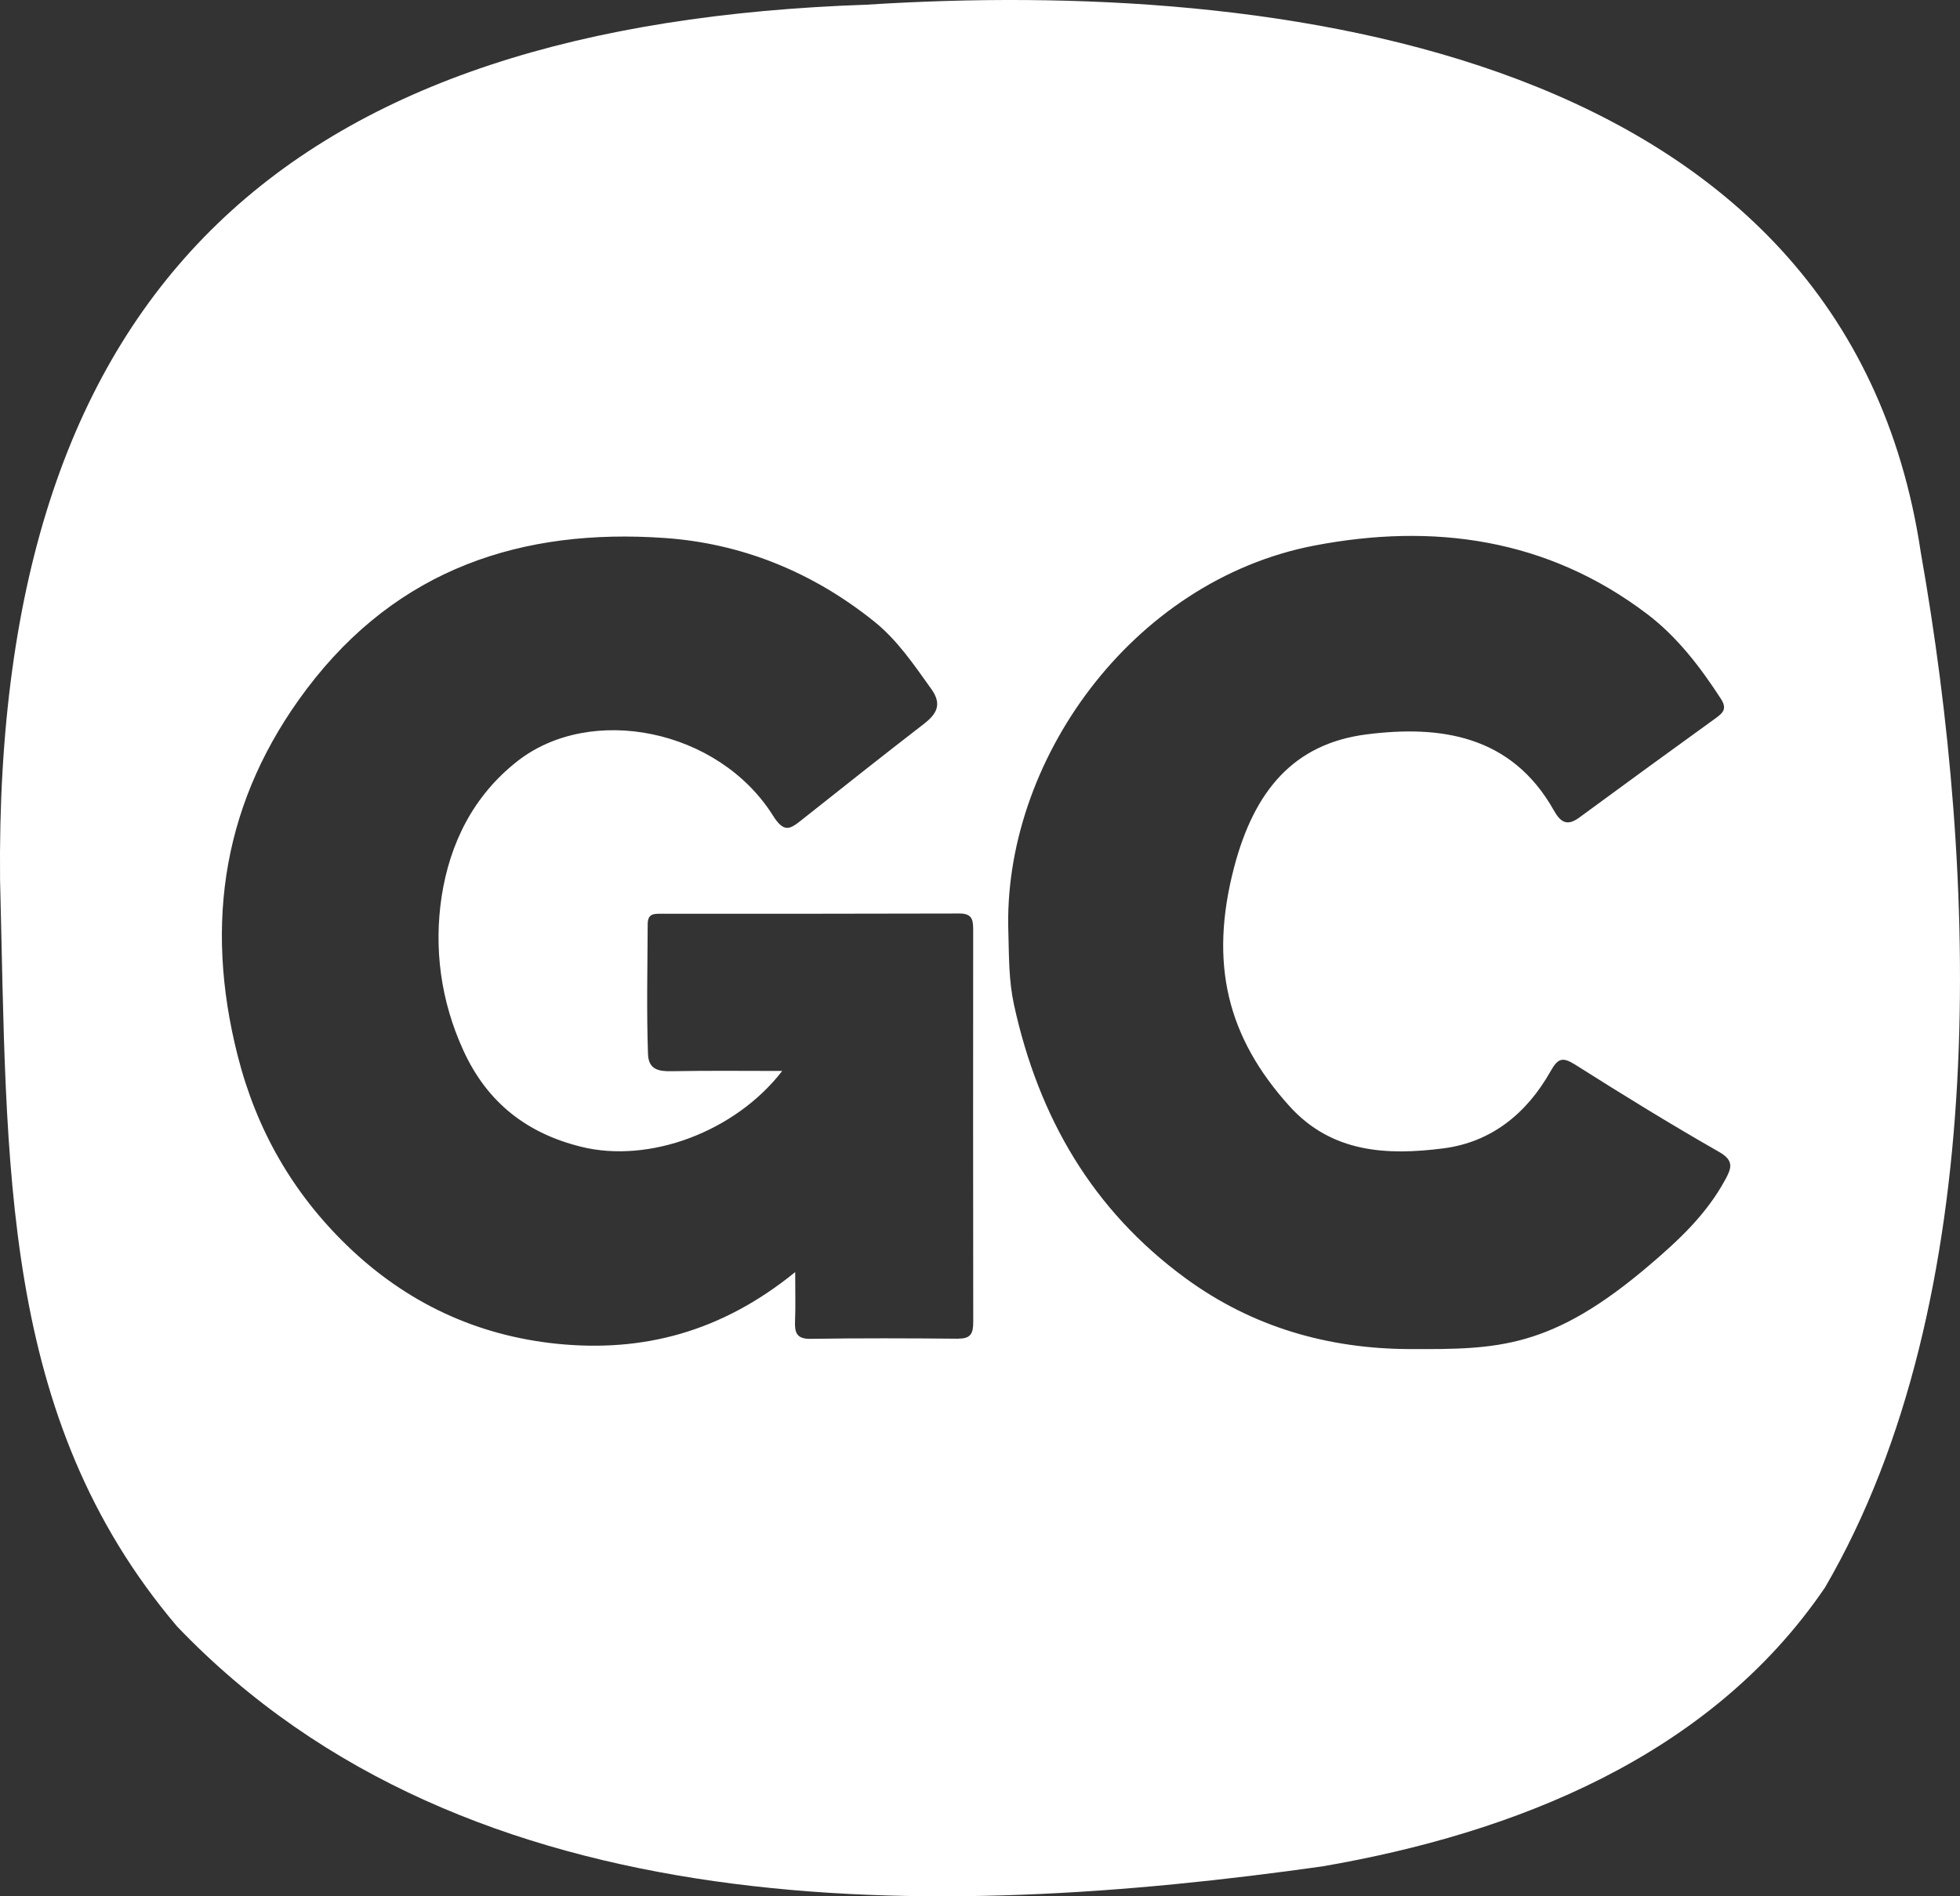 <?xml version="1.0" encoding="UTF-8"?> <svg xmlns="http://www.w3.org/2000/svg" width="31" height="30" viewBox="0 0 31 30" fill="none"><rect x="0" y="0" width="31" height="30" fill="#333333" stroke="none"/><path d="M30.38 8.741C29.192 0.76 20.157 -0.338 13.711 0.074C4.706 0.382 -0.096 4.385 0.001 13.922C0.117 18.433 -0.012 22.413 2.799 25.729C7.414 30.559 14.828 30.387 20.915 29.527C23.946 29.005 27.045 27.795 28.866 25.113C31.52 20.555 31.279 13.828 30.38 8.741ZM15.162 21.179C14.381 21.172 13.601 21.169 12.82 21.181C12.593 21.185 12.566 21.076 12.575 20.89C12.584 20.673 12.577 20.455 12.577 20.125C11.403 21.081 10.158 21.395 8.816 21.26C7.545 21.131 6.427 20.614 5.486 19.702C4.626 18.868 4.056 17.872 3.759 16.701C3.222 14.586 3.535 12.643 4.854 10.896C6.294 8.991 8.261 8.355 10.509 8.511C11.727 8.595 12.847 9.047 13.821 9.828C14.193 10.125 14.456 10.518 14.731 10.902C14.905 11.145 14.813 11.297 14.612 11.453C13.963 11.954 13.32 12.464 12.677 12.974C12.495 13.119 12.4 13.181 12.225 12.902C11.362 11.531 9.343 11.13 8.18 12.045C7.481 12.594 7.113 13.35 6.985 14.184C6.861 15.004 6.97 15.834 7.329 16.619C7.711 17.455 8.344 17.932 9.19 18.142C10.266 18.41 11.624 17.91 12.372 16.943C11.77 16.943 11.199 16.936 10.629 16.947C10.425 16.951 10.258 16.927 10.249 16.677C10.225 15.997 10.241 15.305 10.244 14.624C10.244 14.456 10.336 14.456 10.45 14.456C12.027 14.456 13.603 14.457 15.18 14.452C15.393 14.452 15.392 14.576 15.392 14.73C15.391 16.792 15.39 18.855 15.393 20.917C15.393 21.091 15.355 21.179 15.162 21.177V21.179ZM27.284 18.668C26.988 19.213 26.556 19.616 26.089 20.014C24.528 21.347 23.679 21.347 22.298 21.343C21.014 21.339 19.813 21 18.749 20.221C17.282 19.146 16.427 17.68 16.037 15.893C15.955 15.513 15.959 15.142 15.949 14.764C15.85 12.063 17.892 9.188 20.789 8.631C22.66 8.272 24.468 8.512 26.053 9.715C26.527 10.075 26.891 10.551 27.218 11.055C27.317 11.209 27.258 11.274 27.14 11.359C26.417 11.882 25.696 12.406 24.977 12.935C24.787 13.074 24.683 13.012 24.575 12.819C23.901 11.622 22.767 11.472 21.616 11.618C20.461 11.765 19.836 12.51 19.518 13.725C19.121 15.246 19.412 16.41 20.392 17.497C21.063 18.242 21.939 18.281 22.827 18.168C23.587 18.071 24.147 17.617 24.526 16.945C24.639 16.744 24.712 16.717 24.91 16.841C25.662 17.317 26.42 17.785 27.192 18.225C27.436 18.365 27.382 18.488 27.284 18.669V18.668Z" fill="white"></path></svg> 